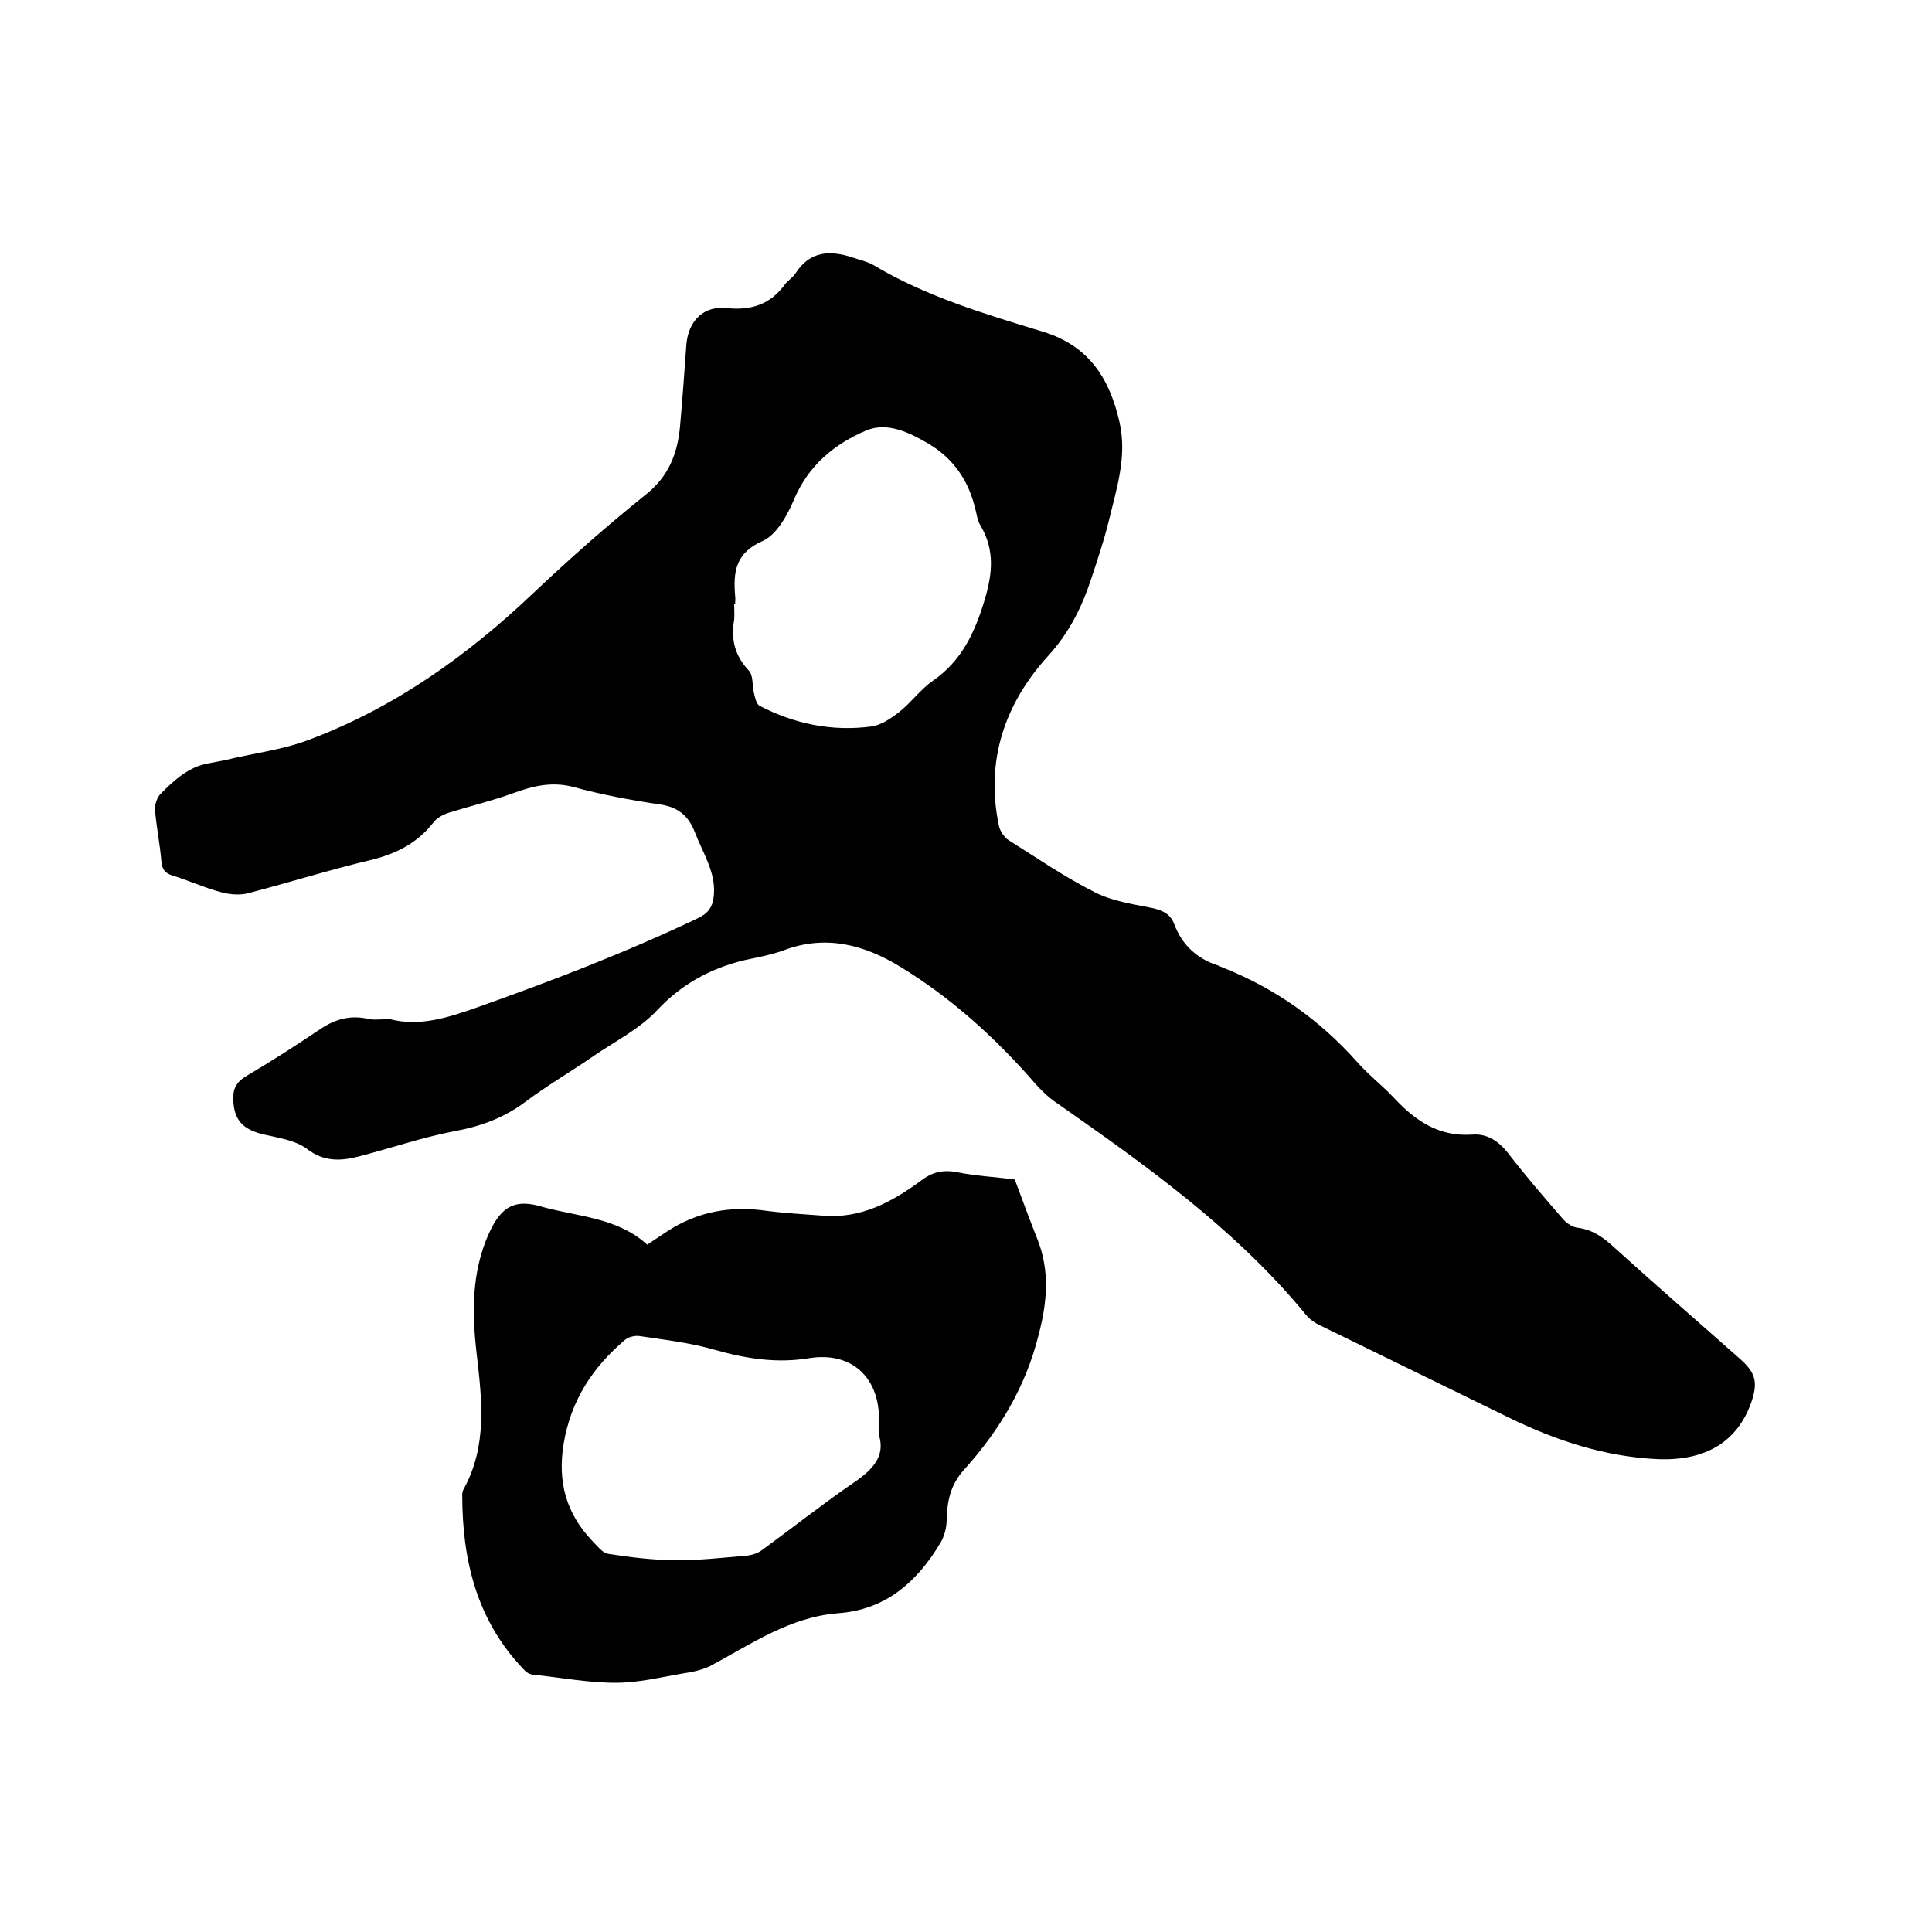 <svg enable-background="new 0 0 400 400" viewBox="0 0 400 400" xmlns="http://www.w3.org/2000/svg"><path d="m80.7 211c6.2 1.6 12-.3 18-2.4 15.5-5.5 30.9-11.4 45.8-18.5 2.3-1.1 3.1-2.5 3.3-4.8.4-4.8-2.3-8.7-3.9-12.9-1.4-3.7-3.7-5.4-7.6-5.9-6-.9-11.9-2-17.7-3.6-4.4-1.1-8.2-.2-12.3 1.3-4.4 1.6-9 2.7-13.5 4.1-1.1.4-2.3 1-3 1.9-3.4 4.4-7.8 6.6-13.2 7.9-8.4 2-16.7 4.6-25.1 6.8-1.8.5-4 .3-5.8-.2-3.4-.9-6.6-2.4-9.9-3.4-1.7-.5-2.3-1.4-2.4-3.1-.3-3.5-1-6.9-1.3-10.4-.1-1.2.4-2.7 1.2-3.5 1.9-1.9 4-3.9 6.4-5.1 2-1.1 4.5-1.3 6.8-1.8 5.7-1.4 11.7-2.1 17.1-4.1 17.8-6.6 33-17.4 46.7-30.4 7.5-7.1 15.3-14 23.4-20.5 4.8-3.8 6.6-8.6 7.1-14.2s.9-11.2 1.3-16.8c.4-5 3.6-8.2 8.5-7.6 5 .5 8.9-.8 11.9-4.9.6-.8 1.6-1.4 2.2-2.3 3-4.7 7.2-4.8 11.8-3.3 1.4.5 2.9.8 4.2 1.5 11 6.6 23.2 10.2 35.3 13.9 9.5 2.9 13.8 9.8 15.8 18.8 1.6 7.1-.7 13.9-2.3 20.6-1 4-2.3 7.9-3.6 11.8-1.9 5.8-4.6 11.2-8.9 15.9-9 9.9-13 21.7-10.2 35.1.2 1.1 1.1 2.5 2.1 3.1 5.9 3.7 11.7 7.7 17.9 10.8 3.6 1.8 7.8 2.4 11.8 3.2 2.1.5 3.7 1.2 4.5 3.3 1.6 4.3 4.7 7.2 9.1 8.6.3.1.6.3.9.4 10.9 4.3 20.2 10.9 28 19.7 2.4 2.7 5.3 4.9 7.7 7.5 4.4 4.7 9.3 7.9 16.1 7.4 3-.2 5.3 1.3 7.3 3.8 3.6 4.7 7.5 9.2 11.4 13.7.8.9 2 1.7 3.1 1.8 2.9.4 5 1.8 7.1 3.7 8.7 7.9 17.6 15.6 26.4 23.4 3.3 2.9 3.8 4.9 2.4 9-2.9 8.3-9.6 12.2-19.4 11.8-10.9-.5-20.9-3.8-30.6-8.5-13.1-6.4-26.2-12.8-39.3-19.2-1.1-.5-2.2-1.3-3-2.3-14.6-17.7-33-30.8-51.6-43.8-1.6-1.1-3.1-2.5-4.4-4-8.2-9.4-17.3-17.7-28-24.2-7.4-4.5-15.3-6.6-23.9-3.4-2.7 1-5.5 1.5-8.3 2.1-7 1.7-12.9 4.9-18 10.3-3.7 4-9 6.6-13.6 9.8-4.5 3.1-9.3 5.9-13.7 9.2s-9.2 5.1-14.7 6.1c-6.8 1.3-13.4 3.6-20.1 5.3-3.6.9-7 1-10.4-1.6-2.4-1.8-5.8-2.3-8.9-3-4.4-1-6.3-3-6.4-7.3-.1-2.1.6-3.5 2.5-4.7 5.1-3 10.1-6.2 15-9.5 3-2.1 6-3.2 9.7-2.6 1.6.5 3.3.2 5.2.2zm71.5-85.9c-.1 0-.1 0-.2 0 0 1.1.1 2.1 0 3.2-.7 4 .1 7.4 3 10.5 1 1 .7 3.1 1.1 4.7.2.9.5 2.2 1.1 2.6 7.3 3.8 15.1 5.4 23.3 4.3 2-.3 4-1.7 5.7-3 2.5-2 4.4-4.7 7-6.5 5.9-4.1 8.6-9.9 10.6-16.5 1.7-5.6 2.2-10.5-.8-15.6-.7-1.1-.8-2.6-1.2-3.9-1.4-5.6-4.5-10-9.5-13-3.9-2.3-8.5-4.6-12.9-2.8-6.6 2.8-12 7.2-15 14.3-1.4 3.3-3.6 7.3-6.5 8.6-5.7 2.5-6.1 6.5-5.7 11.4.1.4 0 1 0 1.7z"/><path d="m134 257.7c1.5-1 2.8-1.9 4.2-2.8 6.3-4.1 13.2-5.3 20.6-4.2 3.9.5 7.8.7 11.7 1 7.8.6 14.1-2.8 20.1-7.2 2.3-1.8 4.6-2.4 7.6-1.8 4 .8 8.2 1 11.9 1.5 1.6 4.3 3.1 8.4 4.7 12.4 2.6 6.6 2 13.1.2 19.9-2.7 10.8-8.2 19.8-15.5 27.9-2.7 3-3.4 6.4-3.5 10.2 0 1.7-.5 3.6-1.4 5-4.8 8-11.3 13.7-21.1 14.4-10 .8-18 6.4-26.4 10.9-1.8.9-3.9 1.3-5.9 1.6-4.6.8-9.1 1.9-13.7 1.9-5.8 0-11.5-1.1-17.3-1.7-.7-.1-1.4-.6-1.8-1.1-9.7-10.1-12.7-22.6-12.7-36.1 0-.4.1-.9.3-1.2 4.9-8.9 3.8-18.4 2.7-27.9-1-8.6-1.1-17.1 2.6-25.2 2.5-5.4 5.3-7.1 11.1-5.3 7.3 2 15.5 2.2 21.6 7.8zm48 39.5c0-1.6 0-2.5 0-3.3 0-8.9-5.8-14.1-14.5-12.7-6.7 1.1-13 .1-19.4-1.7-5.1-1.5-10.5-2.1-15.8-2.9-.9-.1-2.2.2-2.9.8-6.7 5.7-11.2 12.5-12.7 21.5-1.3 7.9.5 14.4 5.9 20.1 1 1 2.1 2.5 3.3 2.7 4.5.7 9.2 1.3 13.8 1.3 4.9.1 9.8-.5 14.7-.9 1.2-.1 2.5-.5 3.4-1.2 6.3-4.6 12.5-9.5 18.9-13.9 4-2.7 6.6-5.5 5.3-9.8z"/></svg>